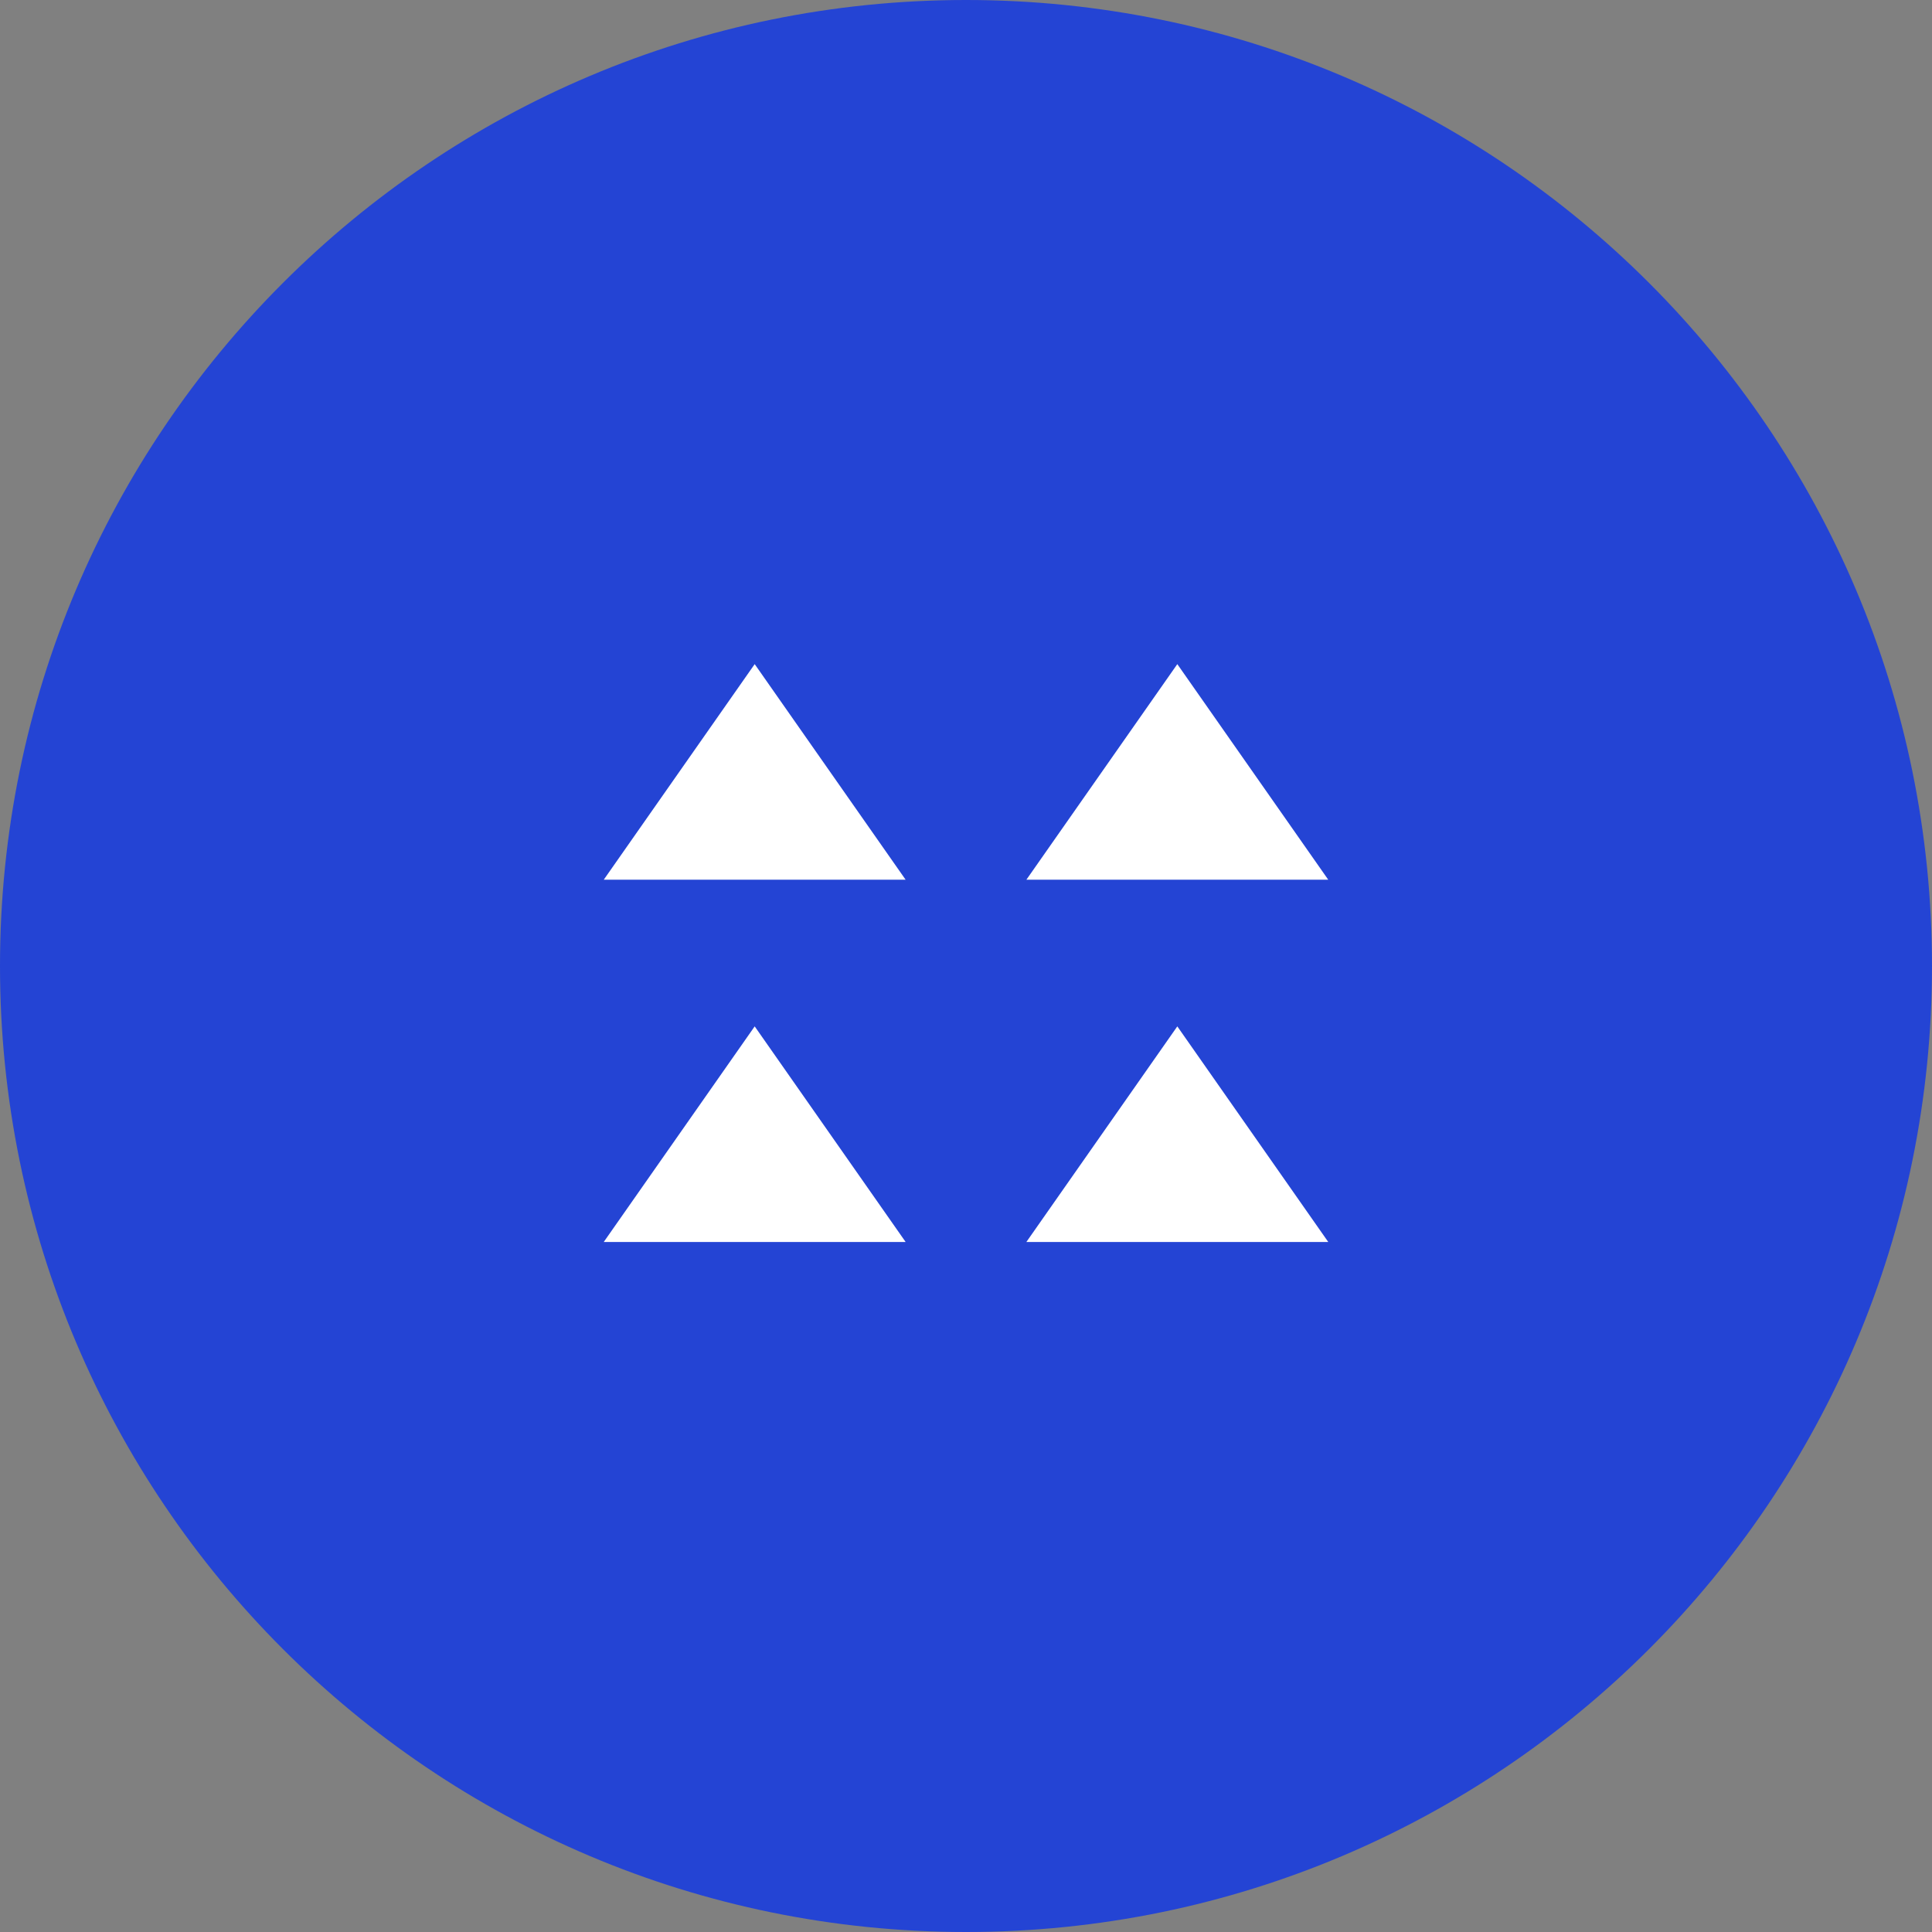 <svg width="32" height="32" viewBox="0 0 32 32" fill="none" xmlns="http://www.w3.org/2000/svg">
<rect x="0" y="0" width="32" height="32" fill="#808080" stroke="none"/>
<g clip-path="url(#clip0_2195_28)">
<path d="M16 32C24.837 32 32 24.837 32 16C32 7.163 24.837 0 16 0C7.163 0 0 7.163 0 16C0 24.837 7.163 32 16 32Z" fill="#2444D4"/>
<path d="M10 14.571L12.5 11L15 14.571H10Z" fill="white"/>
<path d="M17 14.571L19.5 11L22 14.571H17Z" fill="white"/>
<path d="M17 20.571L19.5 17L22 20.571H17Z" fill="white"/>
<path d="M10 20.571L12.5 17L15 20.571H10Z" fill="white"/>
</g>
<defs>
<clipPath id="clip0_2195_28">
<rect width="32" height="32" fill="white"/>
</clipPath>
</defs>
</svg>

